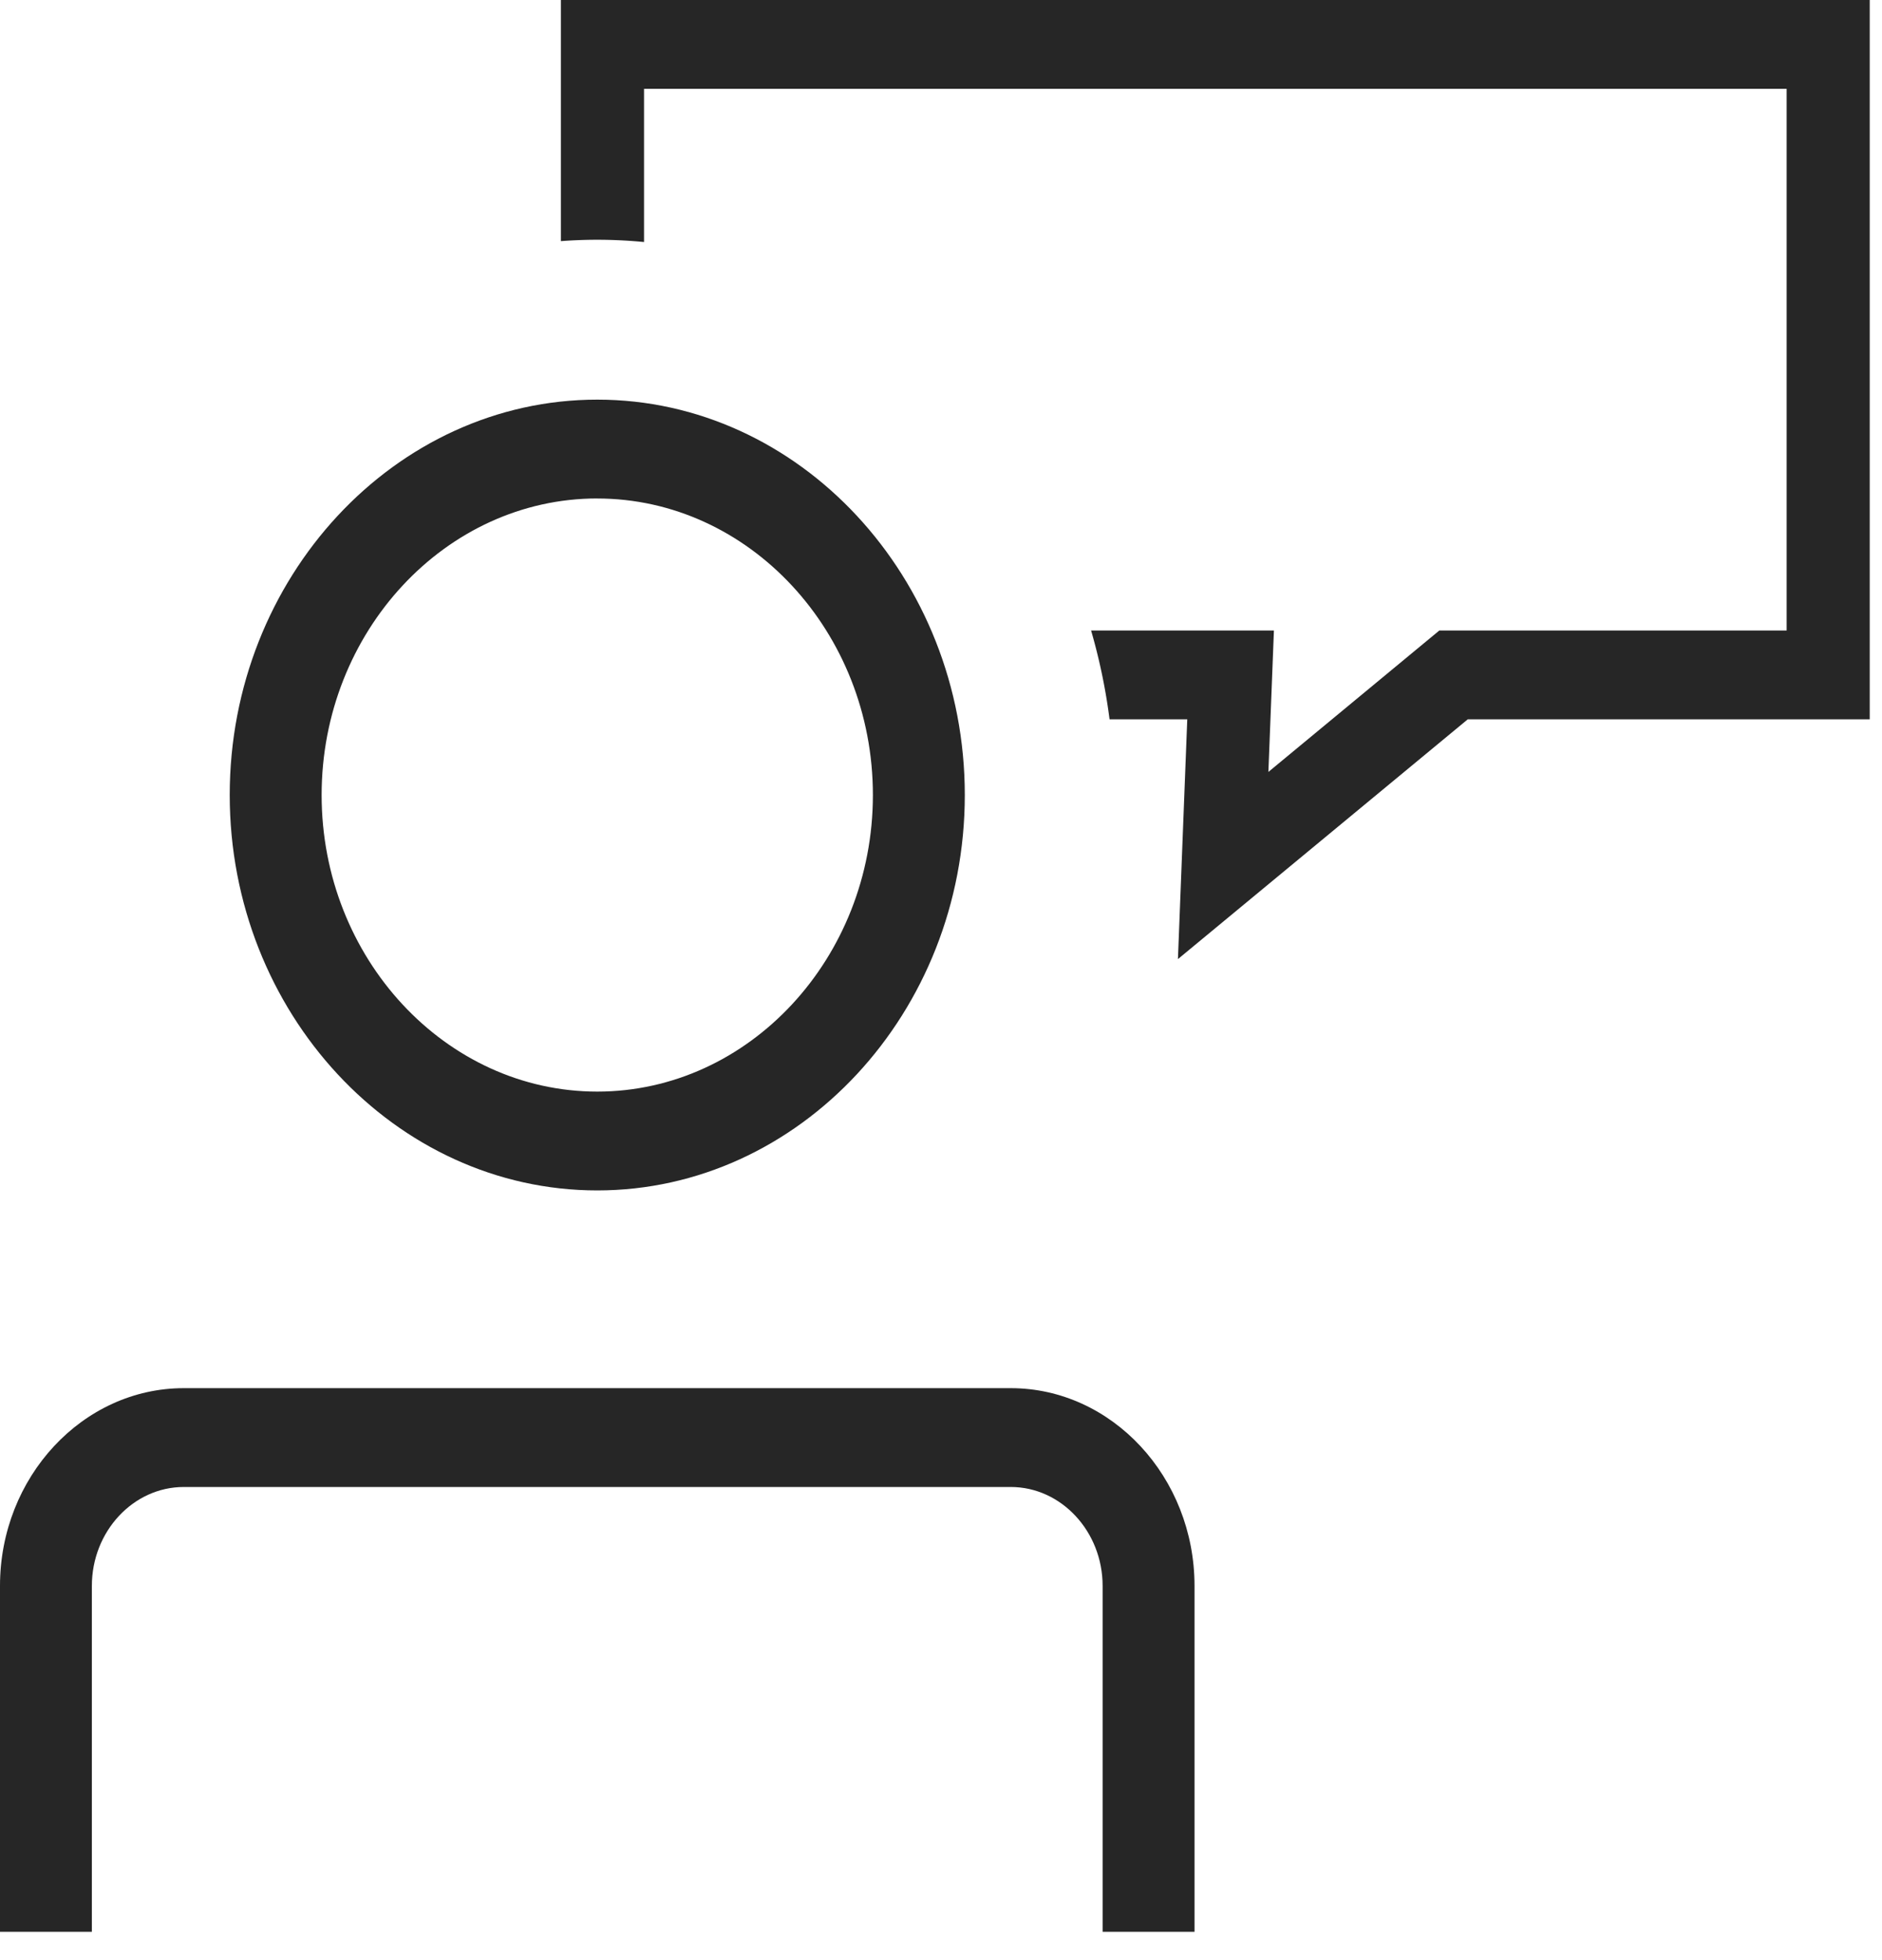 <svg xmlns="http://www.w3.org/2000/svg" viewBox="0 0 48 50"><g fill="#262626" fill-rule="nonzero"><path d="m37.435 18.349-7.392 6.116.238-6.116h-1.982a14.94 14.94 0 0 0-.471-2.266h4.663l-.141 3.608 4.36-3.608h8.858V2.265H16.426v3.909a12.354 12.354 0 0 0-2.12-.023V0h33.381v18.349H37.435Z"/><path d="M15.233 30.366c5.156 0 9.374-4.538 9.374-10.086s-4.218-10.086-9.374-10.086c-5.156 0-9.374 4.538-9.374 10.086s4.218 10.086 9.374 10.086Zm0-17.65c3.867 0 7.03 3.403 7.03 7.564 0 4.16-3.163 7.565-7.03 7.565-3.867 0-7.03-3.404-7.03-7.565 0-4.16 3.163-7.565 7.03-7.565ZM4.687 35.41h21.092c2.577 0 4.687 2.269 4.687 5.043v8.825h-2.344v-8.825c0-1.387-1.055-2.522-2.343-2.522H4.687c-1.289 0-2.344 1.135-2.344 2.522v8.825H0v-8.825c0-2.774 2.11-5.043 4.687-5.043Z"/></g></svg>

